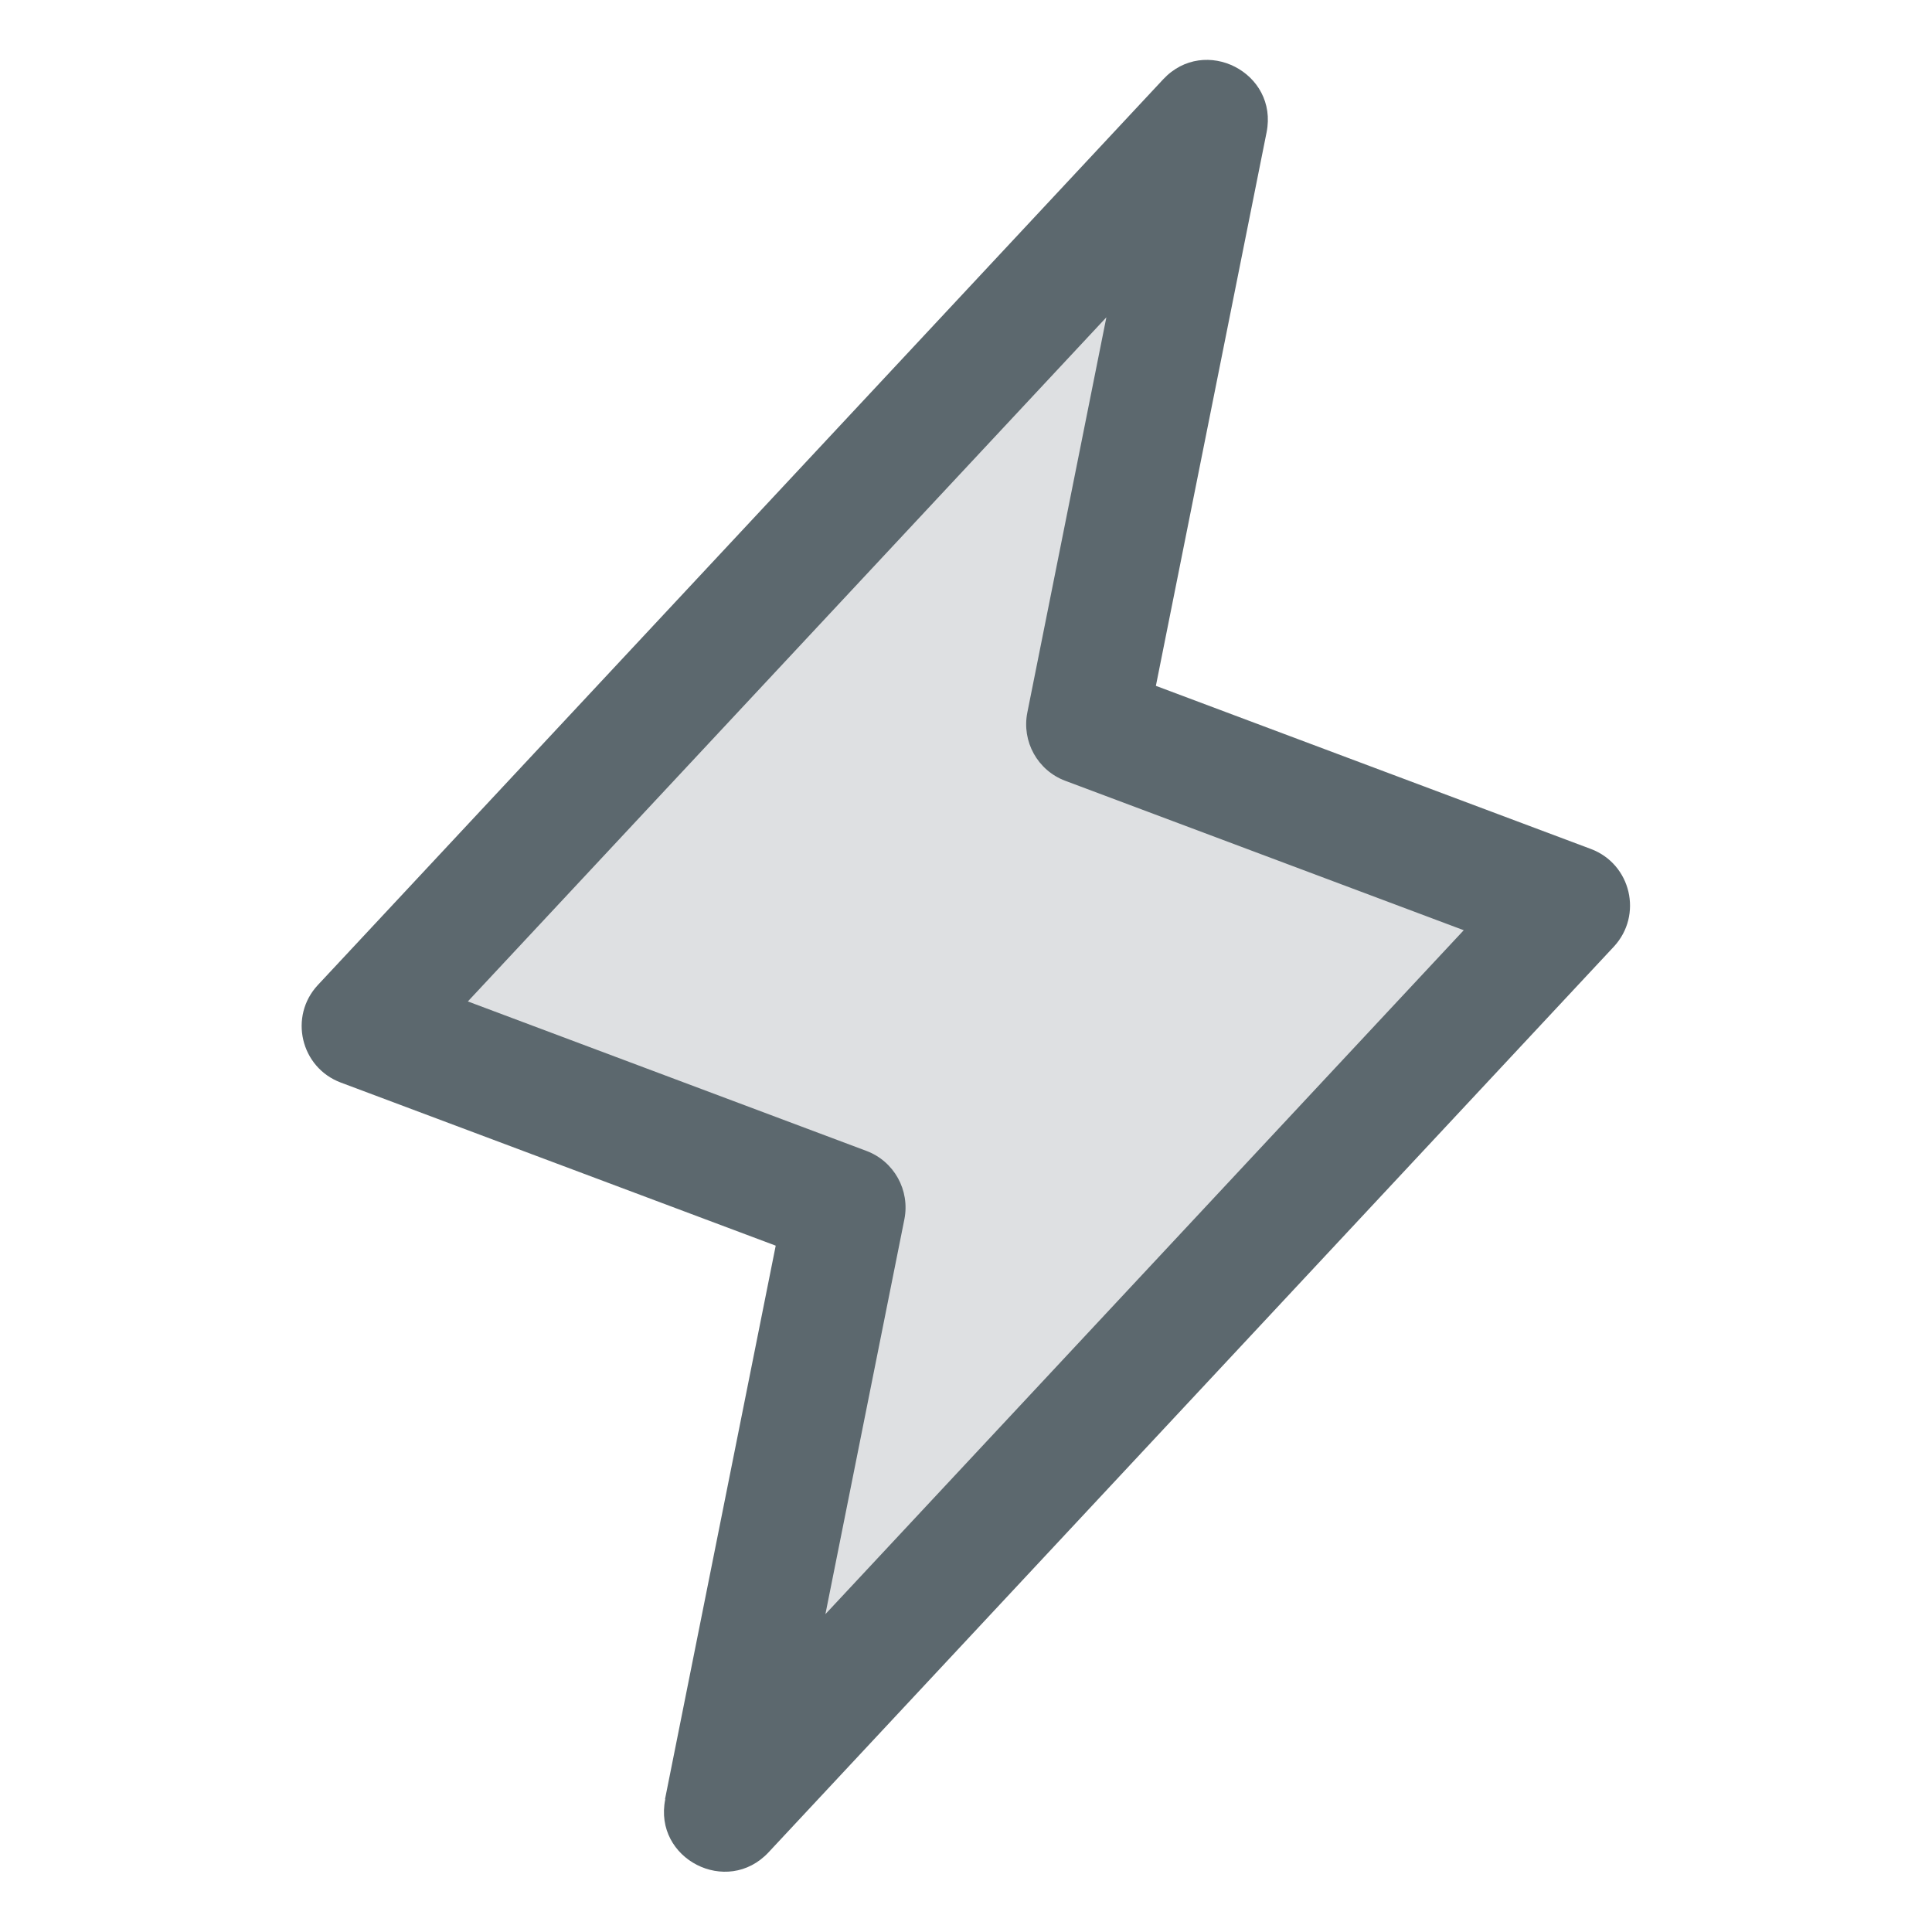 <svg width="36" height="36" viewBox="0 0 36 36" fill="none" xmlns="http://www.w3.org/2000/svg">
<g clip-path="url(#clip0_839_1096)">
<path opacity="0.2" d="M13.5 33.748L15.75 22.498L6.75 19.123L22.5 2.249L20.25 13.498L29.25 16.873L13.5 33.748Z" fill="#5C686E"/>
<path d="M14.602 33.969L16.852 22.719C16.959 22.178 16.66 21.638 16.143 21.445L7.144 18.07L7.57 19.89L23.32 3.015L21.393 2.026L19.143 13.276C19.035 13.816 19.334 14.356 19.85 14.549L28.85 17.924L28.423 16.103L12.673 32.978L14.598 33.965L14.602 33.969ZM12.396 33.528C12.172 34.639 13.548 35.343 14.321 34.515L30.071 17.64C30.617 17.053 30.393 16.1 29.643 15.819L20.643 12.444L21.351 13.716L23.601 2.466C23.823 1.354 22.448 0.649 21.674 1.478L5.924 18.353C5.377 18.938 5.601 19.891 6.35 20.172L15.35 23.547L14.642 22.273L12.392 33.523L12.396 33.528Z" fill="#5C686E"/>
</g>
<defs>
<clipPath id="clip0_839_1096">
<rect width="36" height="36" fill="white"/>
</clipPath>
</defs>
</svg>
